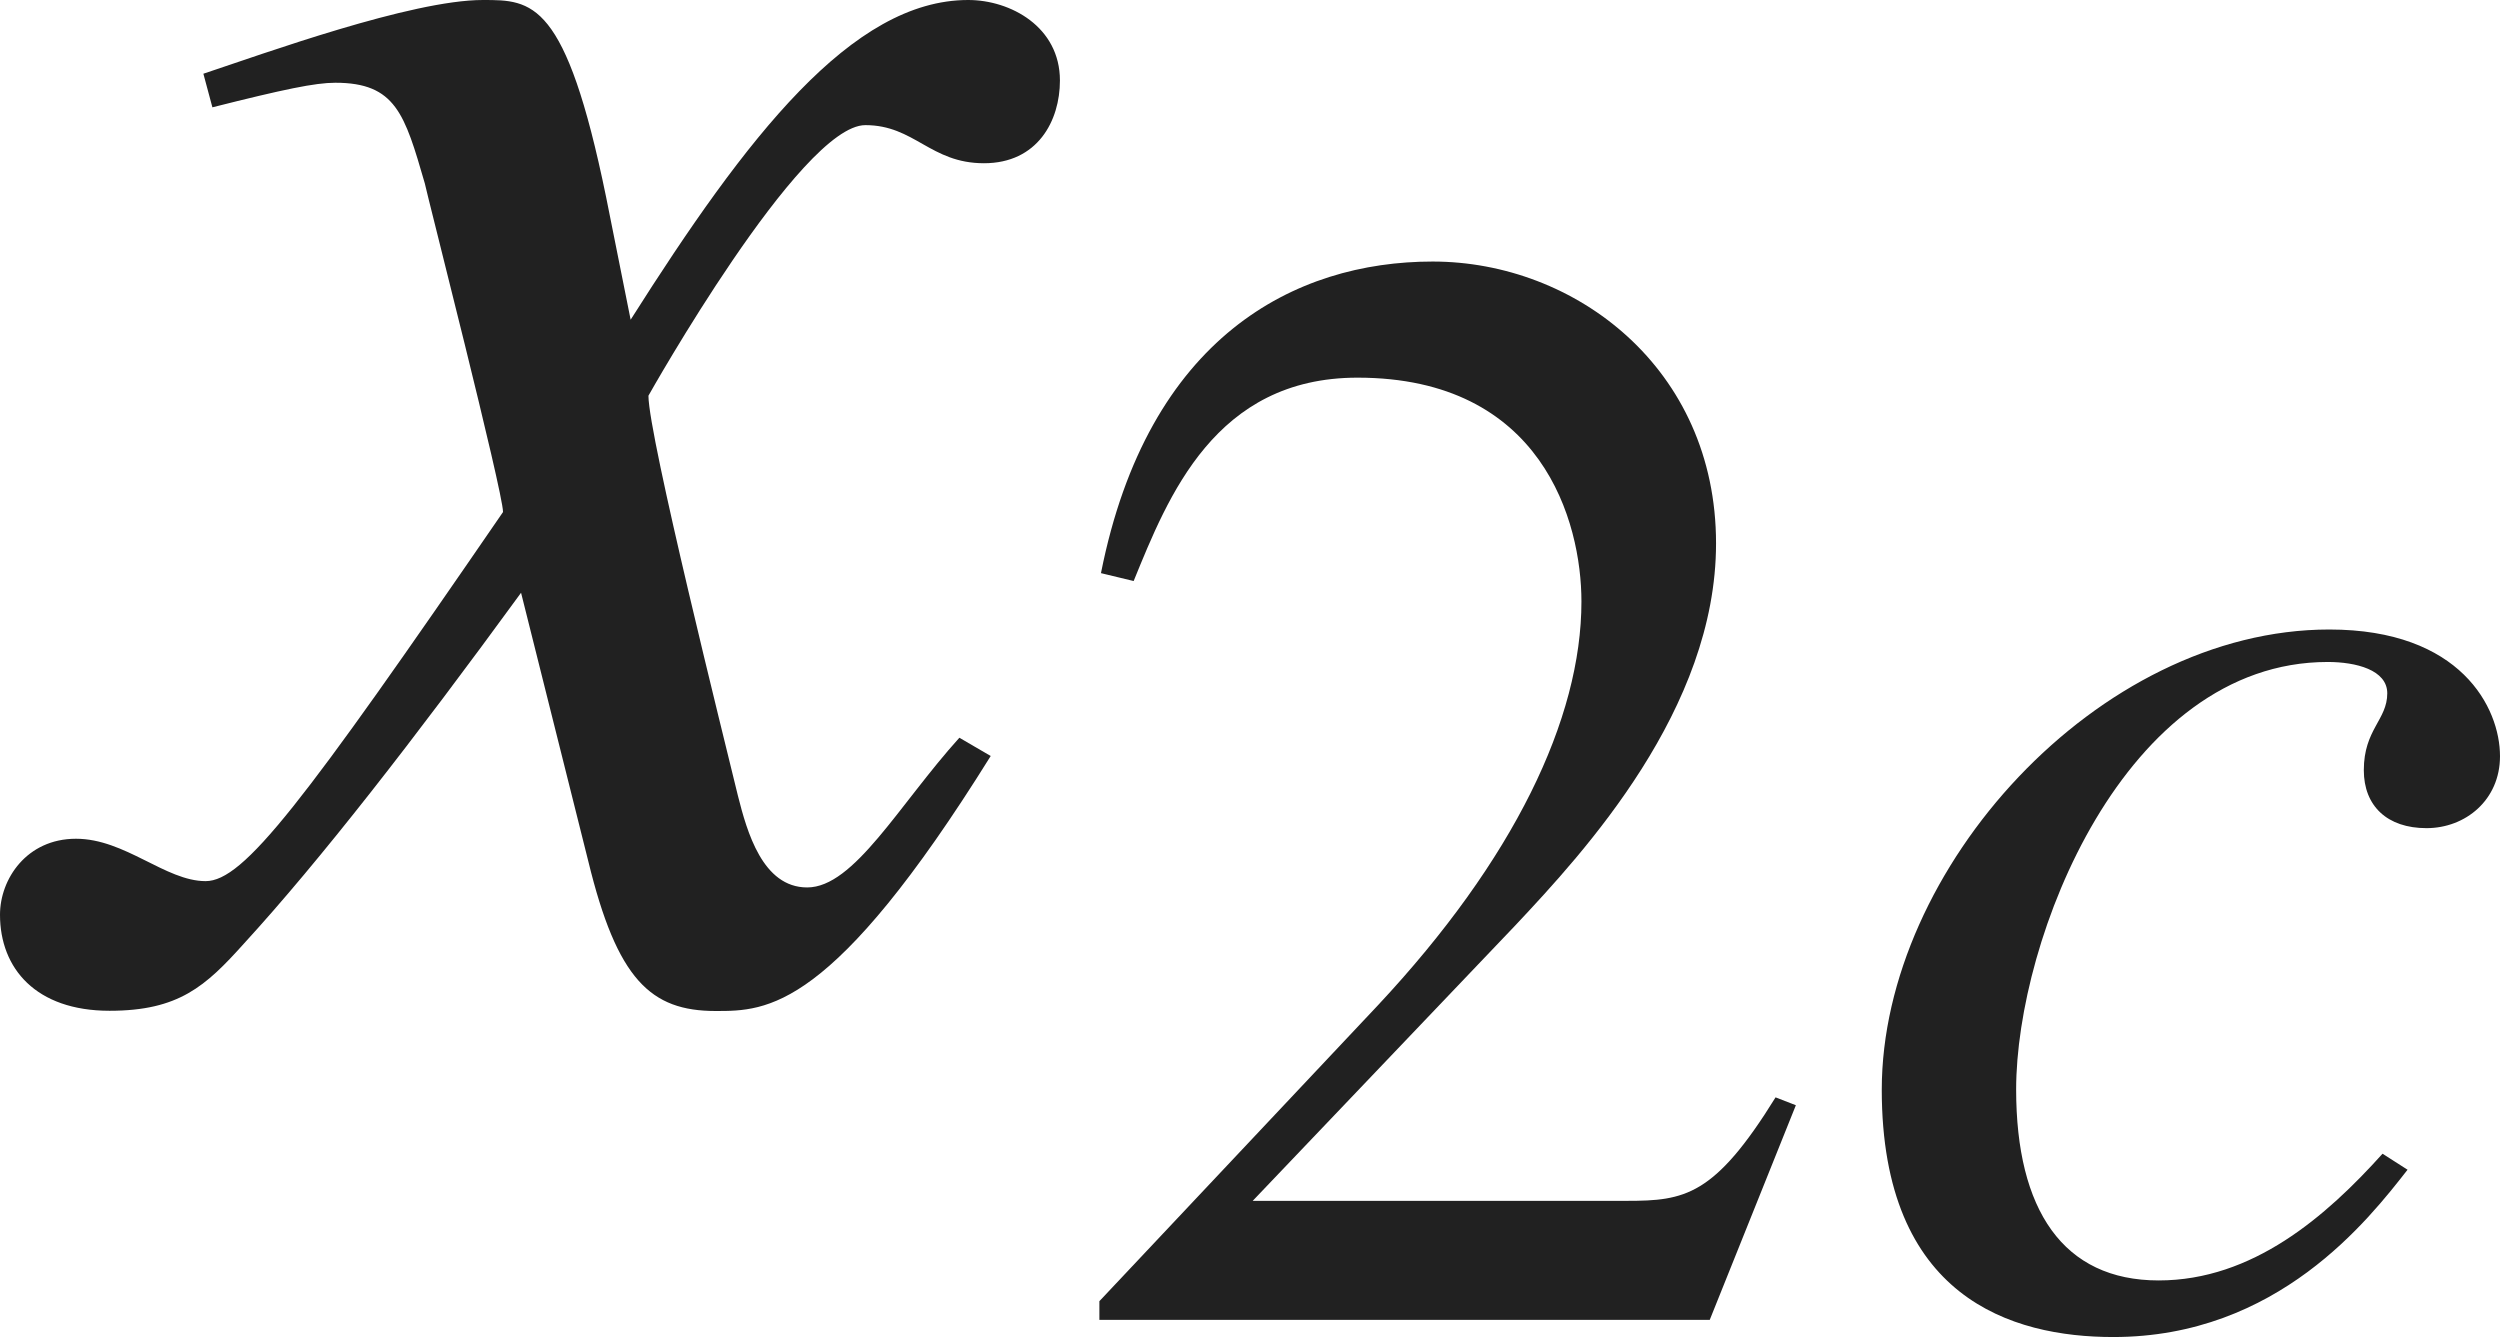 <?xml version="1.0" encoding="iso-8859-1"?>
<!-- Generator: Adobe Illustrator 26.5.3, SVG Export Plug-In . SVG Version: 6.00 Build 0)  -->
<svg version="1.1" id="&#x30EC;&#x30A4;&#x30E4;&#x30FC;_1"
	 xmlns="http://www.w3.org/2000/svg" xmlns:xlink="http://www.w3.org/1999/xlink" x="0px" y="0px" viewBox="0 0 11.088 5.93"
	 style="enable-background:new 0 0 11.088 5.93;" xml:space="preserve" preserveAspectRatio="xMinYMin meet">
<g>
	<path style="fill:#212121;" d="M4.394,3.353c-0.704,1.131-0.992,1.131-1.22,1.131c-0.288,0-0.437-0.139-0.565-0.665L2.311,2.629
		C1.834,3.283,1.418,3.818,1.081,4.186C0.912,4.374,0.793,4.483,0.486,4.483C0.159,4.483,0,4.295,0,4.057
		C0,3.898,0.119,3.72,0.337,3.72s0.397,0.188,0.575,0.188c0.169,0,0.427-0.338,1.319-1.637c0-0.09-0.337-1.408-0.347-1.458
		C1.795,0.506,1.755,0.367,1.487,0.367c-0.089,0-0.228,0.029-0.545,0.109l-0.04-0.149C1.17,0.238,1.825,0,2.142,0
		C2.36,0,2.509,0,2.688,0.873l0.109,0.545C3.312,0.605,3.779,0,4.294,0c0.188,0,0.407,0.119,0.407,0.357
		c0,0.179-0.099,0.367-0.337,0.367c-0.238,0-0.308-0.169-0.526-0.169c-0.288,0-0.962,1.2-0.962,1.2c0,0.179,0.337,1.527,0.397,1.775
		c0.04,0.158,0.109,0.406,0.307,0.406c0.208,0,0.407-0.367,0.675-0.664L4.394,3.353z"/>
</g>
<g>
	<path style="fill:#212121;" d="M7.583,5.854H4.876V5.771l1.235-1.312c0.604-0.646,0.903-1.271,0.903-1.791
		c0-0.354-0.174-0.993-0.993-0.993c-0.632,0-0.84,0.527-0.993,0.902L4.883,2.542C5.091,1.493,5.744,1.16,6.354,1.16
		c0.632,0,1.257,0.473,1.257,1.25c0,0.735-0.583,1.367-0.889,1.693L5.556,5.326h1.659c0.257,0,0.389-0.021,0.66-0.459l0.09,0.035
		L7.583,5.854z"/>
</g>
<g>
	<path style="fill:#212121;" d="M10.678,5.188C10.505,5.409,10.102,5.93,9.373,5.93c-0.451,0-1.027-0.174-1.027-1.097
		c0-0.979,0.958-2.041,1.985-2.041c0.583,0,0.757,0.347,0.757,0.562c0,0.194-0.153,0.319-0.326,0.319
		c-0.174,0-0.278-0.098-0.278-0.257c0-0.181,0.104-0.223,0.104-0.341c0-0.104-0.139-0.139-0.264-0.139
		c-0.903,0-1.382,1.229-1.382,1.896c0,0.534,0.208,0.847,0.632,0.847c0.417,0,0.743-0.284,0.993-0.562L10.678,5.188z"/>
</g>
</svg>
